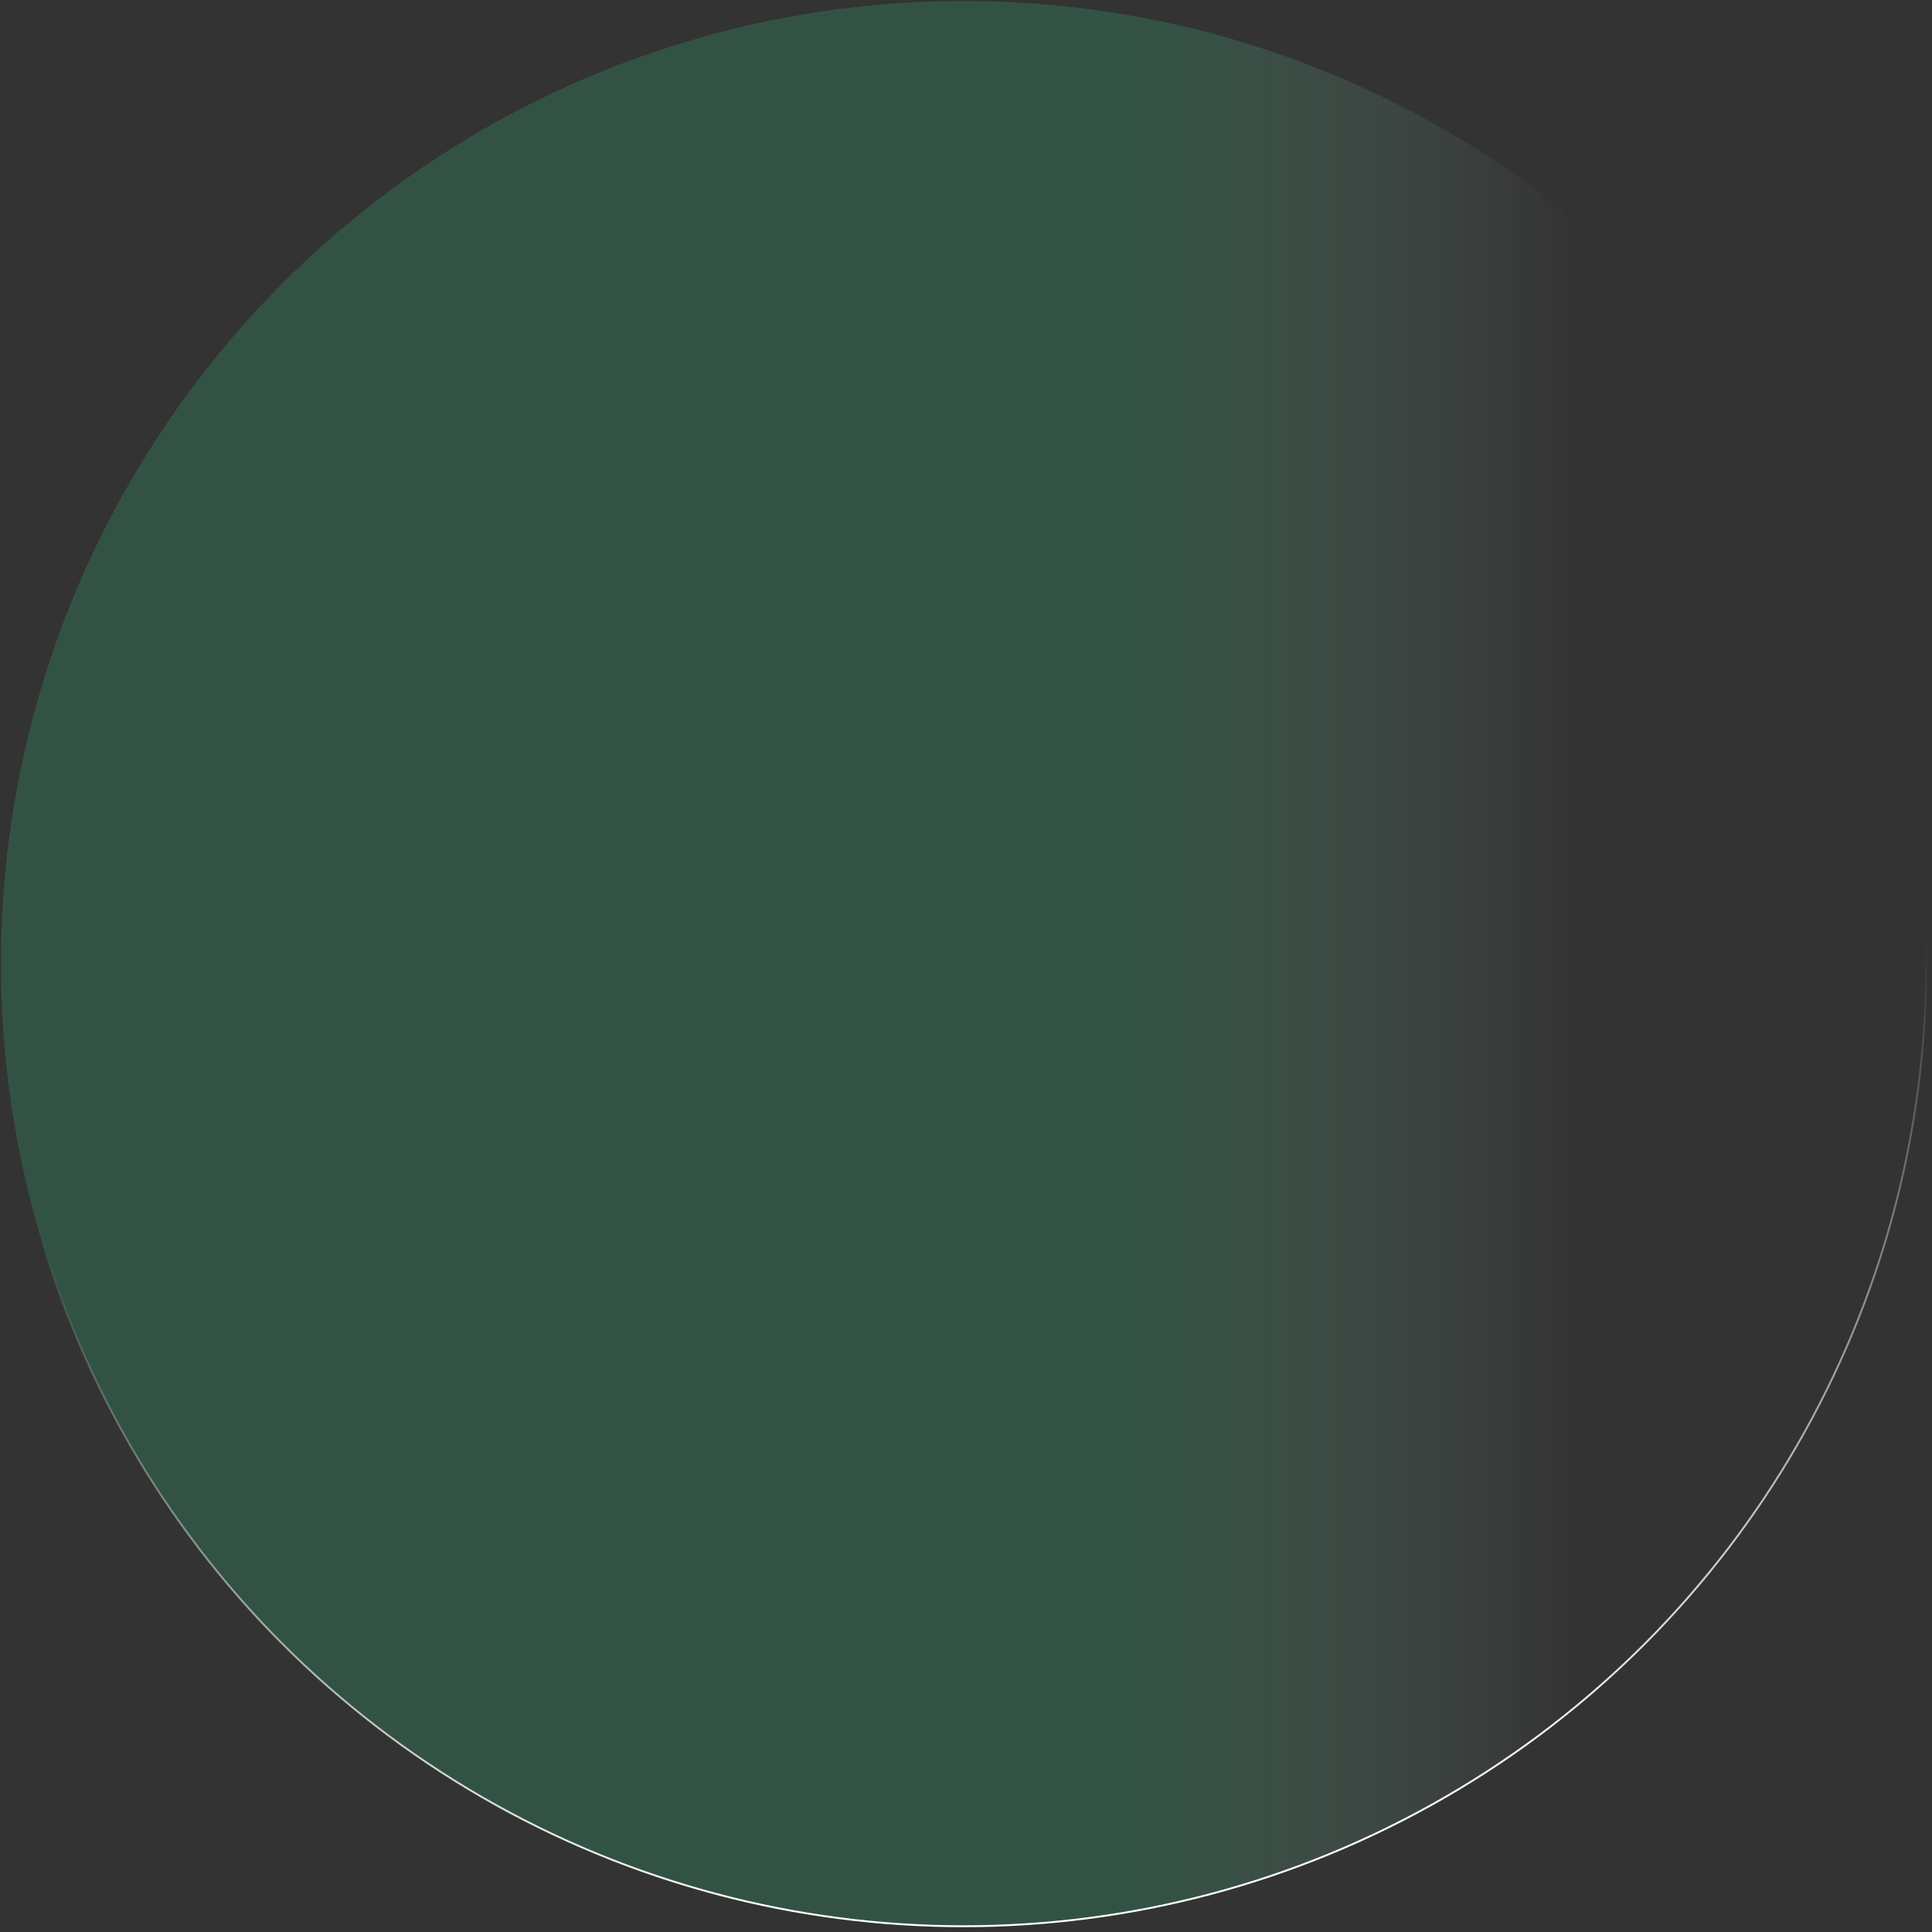 <?xml version="1.0" encoding="utf-8"?>
<svg xmlns="http://www.w3.org/2000/svg" fill="none" height="100%" overflow="visible" preserveAspectRatio="none" style="display: block;" viewBox="0 0 320 320" width="100%">
<rect x="0" y="0" width="320" height="320" fill="#333333" stroke="none"/>
<circle cx="159.601" cy="159.601" fill="url(#paint0_linear_0_1084)" fill-opacity="0.3" id="Ellipse 134" r="159.446" stroke="url(#paint1_linear_0_1084)" stroke-width="0.31"/>
<defs>
<linearGradient gradientUnits="userSpaceOnUse" id="paint0_linear_0_1084" x1="187.979" x2="260.685" y1="159.601" y2="159.601">
<stop stop-color="#2E9E6B"/>
<stop offset="1" stop-color="#B0E8CF" stop-opacity="0"/>
</linearGradient>
<linearGradient gradientUnits="userSpaceOnUse" id="paint1_linear_0_1084" x1="238.514" x2="219.008" y1="298.143" y2="170.906">
<stop stop-color="white"/>
<stop offset="1" stop-color="white" stop-opacity="0"/>
</linearGradient>
</defs>
</svg>